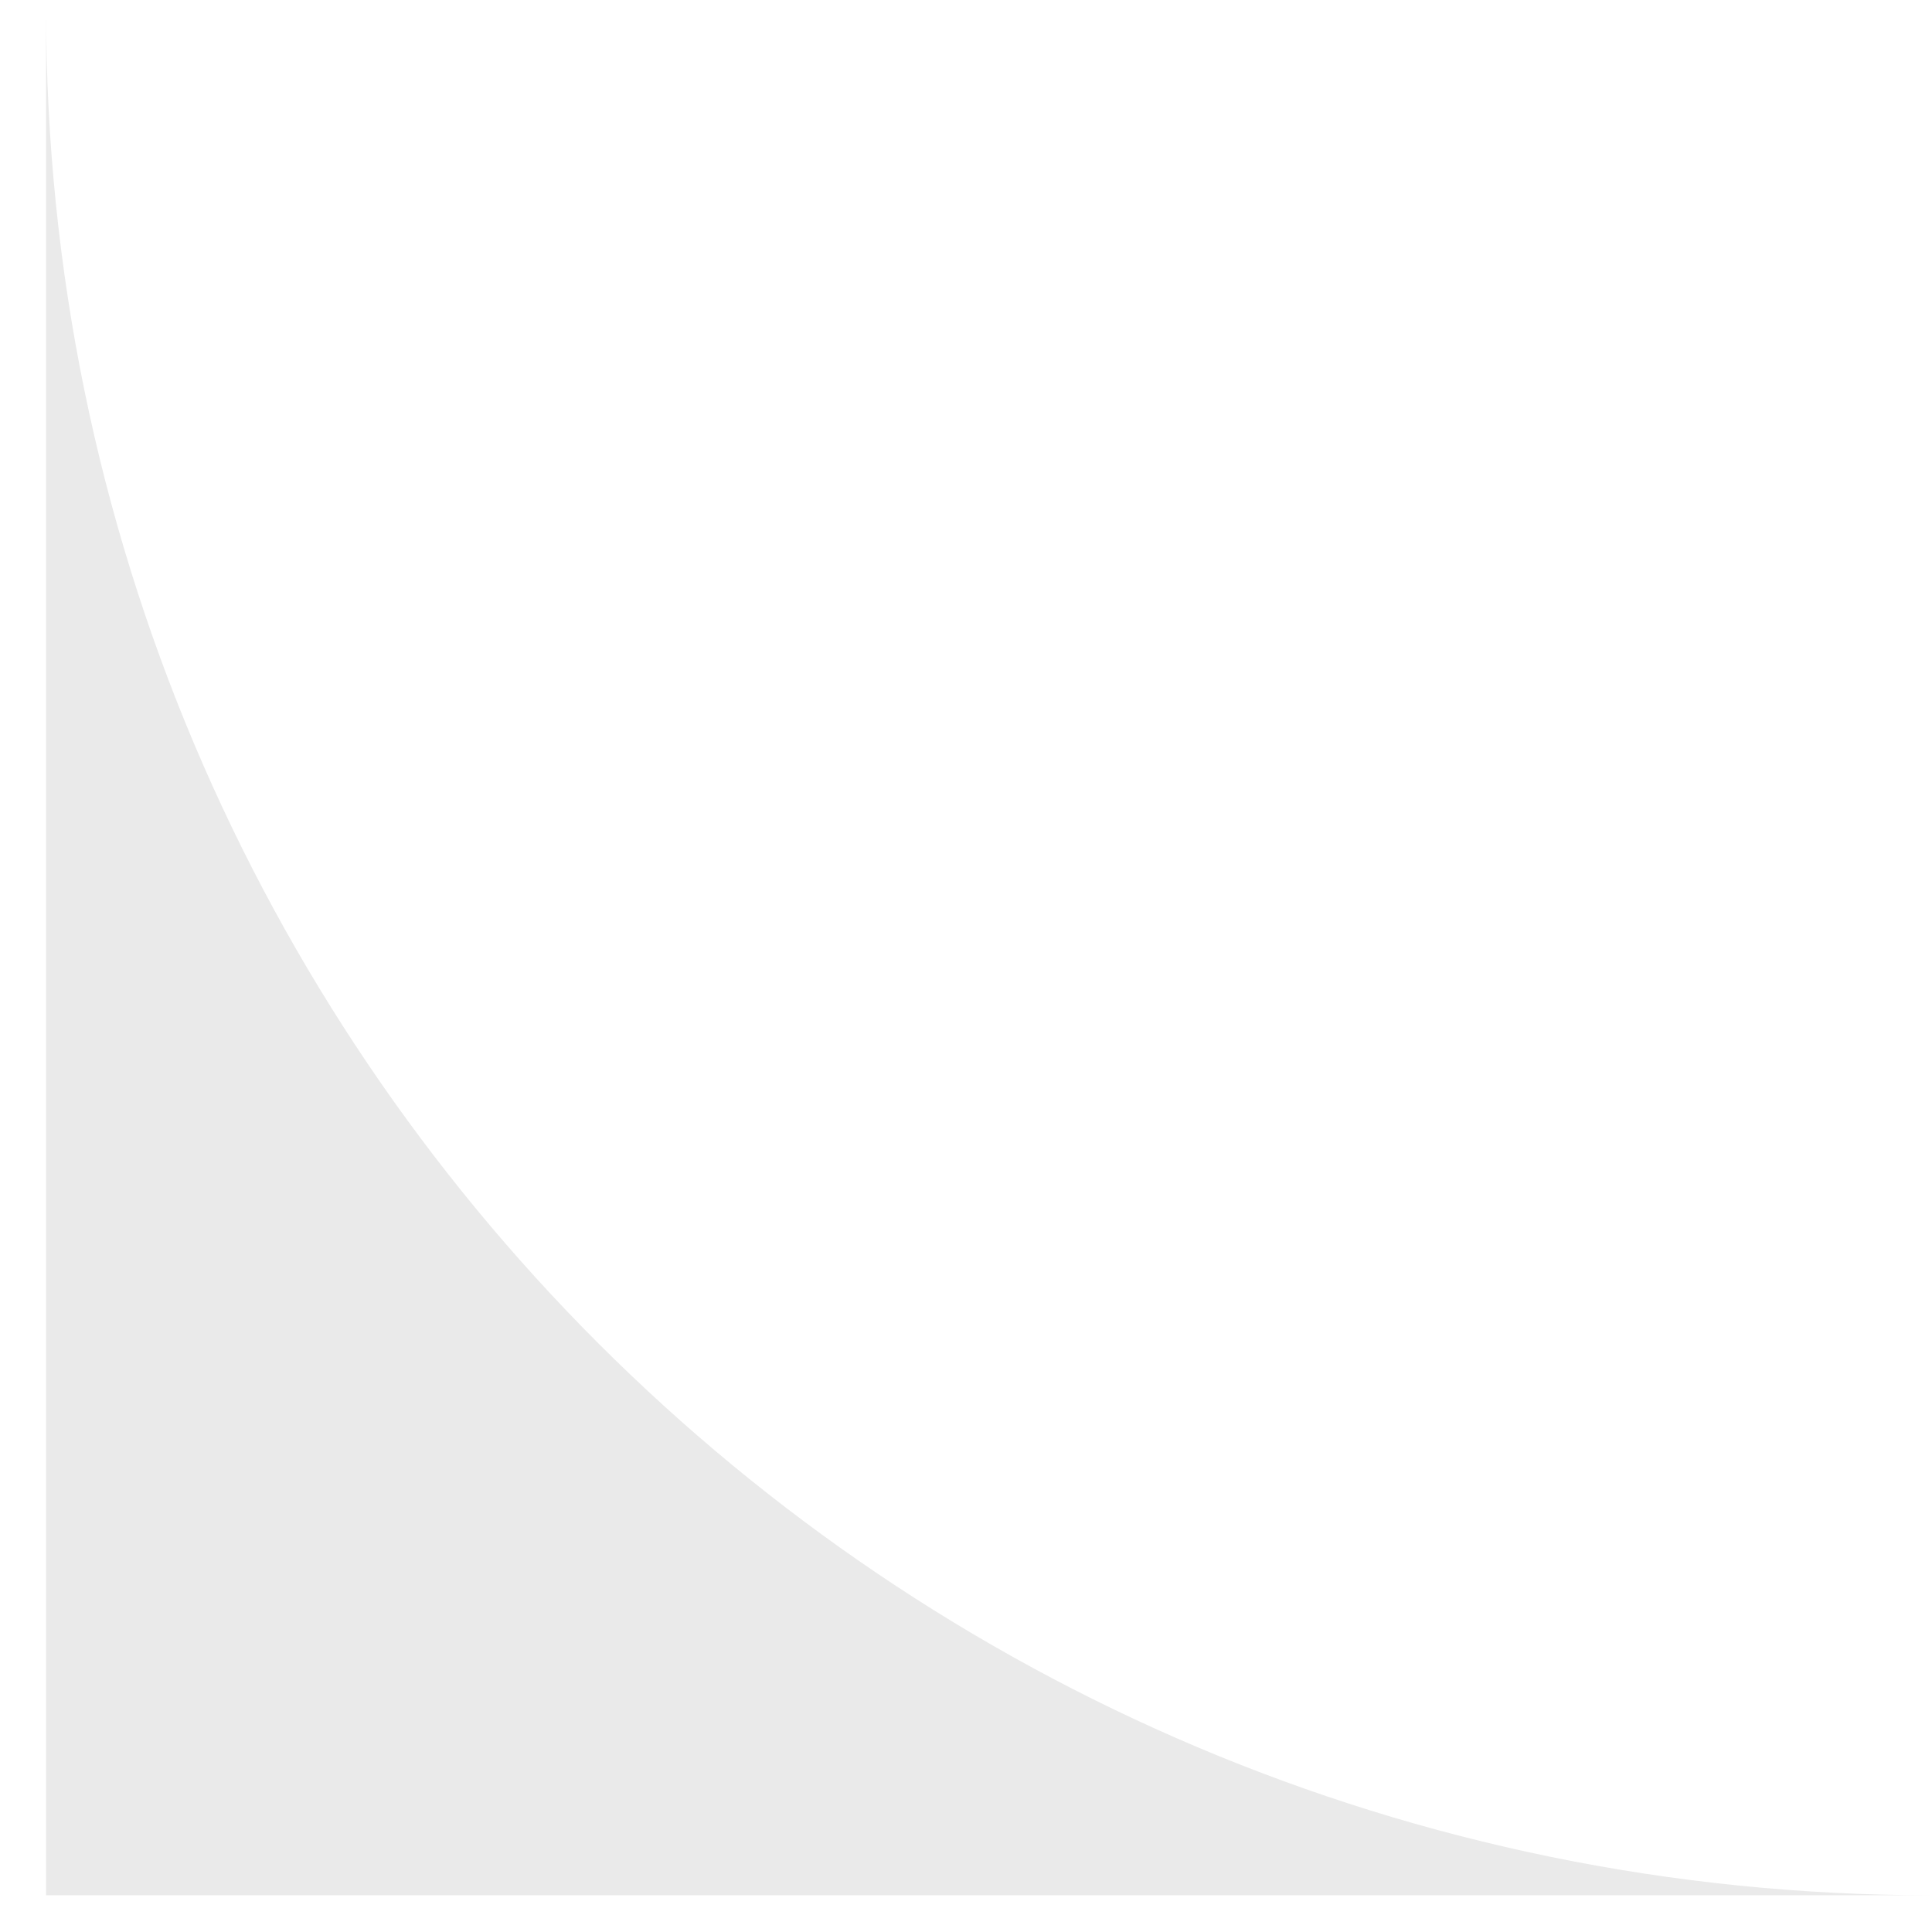 <?xml version="1.0" encoding="UTF-8"?> <svg xmlns="http://www.w3.org/2000/svg" width="41" height="41" viewBox="0 0 41 41" fill="none"><path fill-rule="evenodd" clip-rule="evenodd" d="M0.978 0.22L0.978 40.22L40.978 40.22C18.887 40.22 0.978 22.311 0.978 0.22Z" fill="#EAEAEA"></path></svg> 